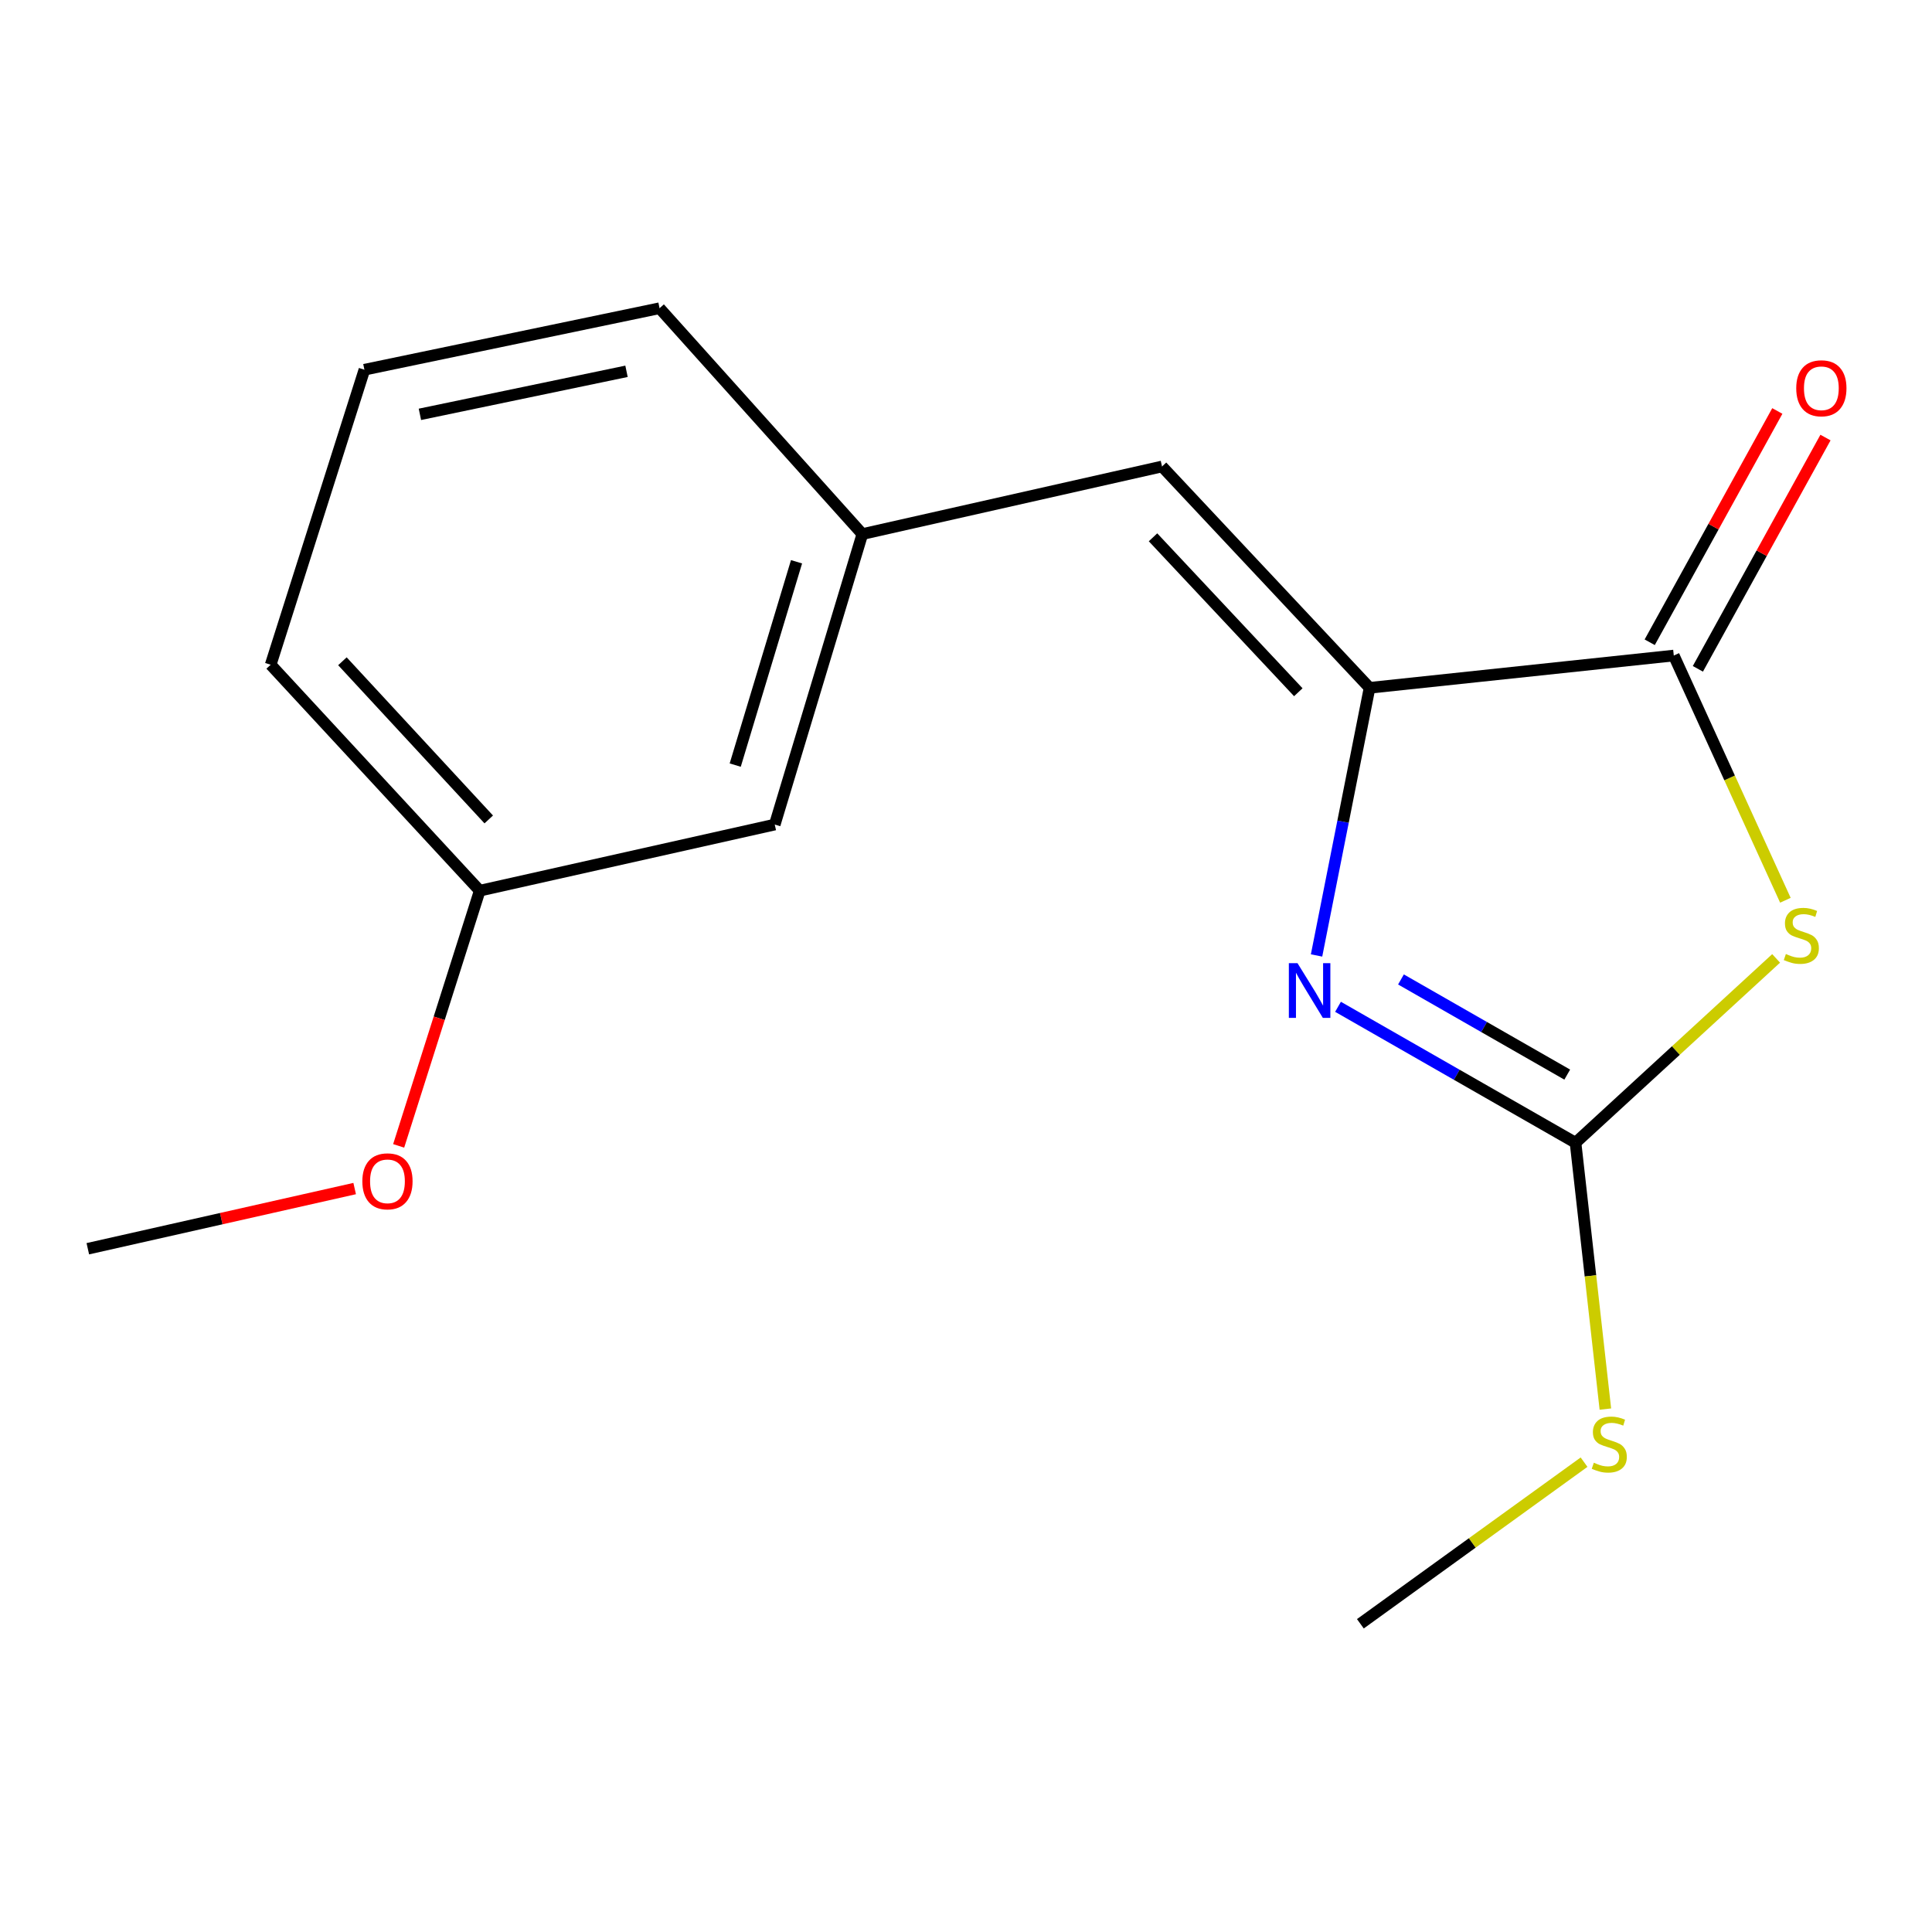 <?xml version='1.0' encoding='iso-8859-1'?>
<svg version='1.1' baseProfile='full'
              xmlns='http://www.w3.org/2000/svg'
                      xmlns:rdkit='http://www.rdkit.org/xml'
                      xmlns:xlink='http://www.w3.org/1999/xlink'
                  xml:space='preserve'
width='1000px' height='1000px' viewBox='0 0 1000 1000'>
<!-- END OF HEADER -->
<rect style='opacity:1.0;fill:#FFFFFF;stroke:none' width='1000' height='1000' x='0' y='0'> </rect>
<path class='bond-2' d='M 919.319,496.062 L 867.407,543.773' style='fill:none;fill-rule:evenodd;stroke:#CCCC00;stroke-width:6px;stroke-linecap:butt;stroke-linejoin:miter;stroke-opacity:1' />
<path class='bond-2' d='M 867.407,543.773 L 815.494,591.483' style='fill:none;fill-rule:evenodd;stroke:#000000;stroke-width:6px;stroke-linecap:butt;stroke-linejoin:miter;stroke-opacity:1' />
<path class='bond-3' d='M 924.115,465.972 L 895.234,402.64' style='fill:none;fill-rule:evenodd;stroke:#CCCC00;stroke-width:6px;stroke-linecap:butt;stroke-linejoin:miter;stroke-opacity:1' />
<path class='bond-3' d='M 895.234,402.64 L 866.353,339.307' style='fill:none;fill-rule:evenodd;stroke:#000000;stroke-width:6px;stroke-linecap:butt;stroke-linejoin:miter;stroke-opacity:1' />
<path class='bond-0' d='M 692.555,521.119 L 754.024,556.301' style='fill:none;fill-rule:evenodd;stroke:#0000FF;stroke-width:6px;stroke-linecap:butt;stroke-linejoin:miter;stroke-opacity:1' />
<path class='bond-0' d='M 754.024,556.301 L 815.494,591.483' style='fill:none;fill-rule:evenodd;stroke:#000000;stroke-width:6px;stroke-linecap:butt;stroke-linejoin:miter;stroke-opacity:1' />
<path class='bond-0' d='M 725.14,506.961 L 768.169,531.588' style='fill:none;fill-rule:evenodd;stroke:#0000FF;stroke-width:6px;stroke-linecap:butt;stroke-linejoin:miter;stroke-opacity:1' />
<path class='bond-0' d='M 768.169,531.588 L 811.198,556.215' style='fill:none;fill-rule:evenodd;stroke:#000000;stroke-width:6px;stroke-linecap:butt;stroke-linejoin:miter;stroke-opacity:1' />
<path class='bond-16' d='M 681.446,494.55 L 695.166,425.281' style='fill:none;fill-rule:evenodd;stroke:#0000FF;stroke-width:6px;stroke-linecap:butt;stroke-linejoin:miter;stroke-opacity:1' />
<path class='bond-16' d='M 695.166,425.281 L 708.887,356.012' style='fill:none;fill-rule:evenodd;stroke:#000000;stroke-width:6px;stroke-linecap:butt;stroke-linejoin:miter;stroke-opacity:1' />
<path class='bond-1' d='M 708.887,356.012 L 866.353,339.307' style='fill:none;fill-rule:evenodd;stroke:#000000;stroke-width:6px;stroke-linecap:butt;stroke-linejoin:miter;stroke-opacity:1' />
<path class='bond-4' d='M 708.887,356.012 L 601.458,241.448' style='fill:none;fill-rule:evenodd;stroke:#000000;stroke-width:6px;stroke-linecap:butt;stroke-linejoin:miter;stroke-opacity:1' />
<path class='bond-4' d='M 672.002,358.305 L 596.801,278.11' style='fill:none;fill-rule:evenodd;stroke:#000000;stroke-width:6px;stroke-linecap:butt;stroke-linejoin:miter;stroke-opacity:1' />
<path class='bond-7' d='M 815.494,591.483 L 823.216,660.412' style='fill:none;fill-rule:evenodd;stroke:#000000;stroke-width:6px;stroke-linecap:butt;stroke-linejoin:miter;stroke-opacity:1' />
<path class='bond-7' d='M 823.216,660.412 L 830.938,729.341' style='fill:none;fill-rule:evenodd;stroke:#CCCC00;stroke-width:6px;stroke-linecap:butt;stroke-linejoin:miter;stroke-opacity:1' />
<path class='bond-5' d='M 878.819,346.185 L 911.845,286.331' style='fill:none;fill-rule:evenodd;stroke:#000000;stroke-width:6px;stroke-linecap:butt;stroke-linejoin:miter;stroke-opacity:1' />
<path class='bond-5' d='M 911.845,286.331 L 944.87,226.478' style='fill:none;fill-rule:evenodd;stroke:#FF0000;stroke-width:6px;stroke-linecap:butt;stroke-linejoin:miter;stroke-opacity:1' />
<path class='bond-5' d='M 853.888,332.429 L 886.913,272.575' style='fill:none;fill-rule:evenodd;stroke:#000000;stroke-width:6px;stroke-linecap:butt;stroke-linejoin:miter;stroke-opacity:1' />
<path class='bond-5' d='M 886.913,272.575 L 919.939,212.721' style='fill:none;fill-rule:evenodd;stroke:#FF0000;stroke-width:6px;stroke-linecap:butt;stroke-linejoin:miter;stroke-opacity:1' />
<path class='bond-6' d='M 601.458,241.448 L 446.349,276.441' style='fill:none;fill-rule:evenodd;stroke:#000000;stroke-width:6px;stroke-linecap:butt;stroke-linejoin:miter;stroke-opacity:1' />
<path class='bond-8' d='M 446.349,276.441 L 401.011,426.788' style='fill:none;fill-rule:evenodd;stroke:#000000;stroke-width:6px;stroke-linecap:butt;stroke-linejoin:miter;stroke-opacity:1' />
<path class='bond-8' d='M 412.286,290.772 L 380.549,396.015' style='fill:none;fill-rule:evenodd;stroke:#000000;stroke-width:6px;stroke-linecap:butt;stroke-linejoin:miter;stroke-opacity:1' />
<path class='bond-12' d='M 446.349,276.441 L 341.388,159.536' style='fill:none;fill-rule:evenodd;stroke:#000000;stroke-width:6px;stroke-linecap:butt;stroke-linejoin:miter;stroke-opacity:1' />
<path class='bond-14' d='M 819.905,756.814 L 762.015,798.639' style='fill:none;fill-rule:evenodd;stroke:#CCCC00;stroke-width:6px;stroke-linecap:butt;stroke-linejoin:miter;stroke-opacity:1' />
<path class='bond-14' d='M 762.015,798.639 L 704.126,840.464' style='fill:none;fill-rule:evenodd;stroke:#000000;stroke-width:6px;stroke-linecap:butt;stroke-linejoin:miter;stroke-opacity:1' />
<path class='bond-9' d='M 401.011,426.788 L 248.306,461.021' style='fill:none;fill-rule:evenodd;stroke:#000000;stroke-width:6px;stroke-linecap:butt;stroke-linejoin:miter;stroke-opacity:1' />
<path class='bond-10' d='M 248.306,461.021 L 227.328,527.063' style='fill:none;fill-rule:evenodd;stroke:#000000;stroke-width:6px;stroke-linecap:butt;stroke-linejoin:miter;stroke-opacity:1' />
<path class='bond-10' d='M 227.328,527.063 L 206.349,593.105' style='fill:none;fill-rule:evenodd;stroke:#FF0000;stroke-width:6px;stroke-linecap:butt;stroke-linejoin:miter;stroke-opacity:1' />
<path class='bond-17' d='M 248.306,461.021 L 140.102,344.068' style='fill:none;fill-rule:evenodd;stroke:#000000;stroke-width:6px;stroke-linecap:butt;stroke-linejoin:miter;stroke-opacity:1' />
<path class='bond-17' d='M 252.977,424.14 L 177.234,342.273' style='fill:none;fill-rule:evenodd;stroke:#000000;stroke-width:6px;stroke-linecap:butt;stroke-linejoin:miter;stroke-opacity:1' />
<path class='bond-15' d='M 183.573,615.197 L 114.514,630.771' style='fill:none;fill-rule:evenodd;stroke:#FF0000;stroke-width:6px;stroke-linecap:butt;stroke-linejoin:miter;stroke-opacity:1' />
<path class='bond-15' d='M 114.514,630.771 L 45.455,646.345' style='fill:none;fill-rule:evenodd;stroke:#000000;stroke-width:6px;stroke-linecap:butt;stroke-linejoin:miter;stroke-opacity:1' />
<path class='bond-11' d='M 188.62,191.364 L 341.388,159.536' style='fill:none;fill-rule:evenodd;stroke:#000000;stroke-width:6px;stroke-linecap:butt;stroke-linejoin:miter;stroke-opacity:1' />
<path class='bond-11' d='M 217.343,214.466 L 324.28,192.186' style='fill:none;fill-rule:evenodd;stroke:#000000;stroke-width:6px;stroke-linecap:butt;stroke-linejoin:miter;stroke-opacity:1' />
<path class='bond-13' d='M 188.62,191.364 L 140.102,344.068' style='fill:none;fill-rule:evenodd;stroke:#000000;stroke-width:6px;stroke-linecap:butt;stroke-linejoin:miter;stroke-opacity:1' />
<path  class='atom-0' d='M 924.368 493.79
Q 924.688 493.91, 926.008 494.47
Q 927.328 495.03, 928.768 495.39
Q 930.248 495.71, 931.688 495.71
Q 934.368 495.71, 935.928 494.43
Q 937.488 493.11, 937.488 490.83
Q 937.488 489.27, 936.688 488.31
Q 935.928 487.35, 934.728 486.83
Q 933.528 486.31, 931.528 485.71
Q 929.008 484.95, 927.488 484.23
Q 926.008 483.51, 924.928 481.99
Q 923.888 480.47, 923.888 477.91
Q 923.888 474.35, 926.288 472.15
Q 928.728 469.95, 933.528 469.95
Q 936.808 469.95, 940.528 471.51
L 939.608 474.59
Q 936.208 473.19, 933.648 473.19
Q 930.888 473.19, 929.368 474.35
Q 927.848 475.47, 927.888 477.43
Q 927.888 478.95, 928.648 479.87
Q 929.448 480.79, 930.568 481.31
Q 931.728 481.83, 933.648 482.43
Q 936.208 483.23, 937.728 484.03
Q 939.248 484.83, 940.328 486.47
Q 941.448 488.07, 941.448 490.83
Q 941.448 494.75, 938.808 496.87
Q 936.208 498.95, 931.848 498.95
Q 929.328 498.95, 927.408 498.39
Q 925.528 497.87, 923.288 496.95
L 924.368 493.79
' fill='#CCCC00'/>
<path  class='atom-1' d='M 671.59 498.543
L 680.87 513.543
Q 681.79 515.023, 683.27 517.703
Q 684.75 520.383, 684.83 520.543
L 684.83 498.543
L 688.59 498.543
L 688.59 526.863
L 684.71 526.863
L 674.75 510.463
Q 673.59 508.543, 672.35 506.343
Q 671.15 504.143, 670.79 503.463
L 670.79 526.863
L 667.11 526.863
L 667.11 498.543
L 671.59 498.543
' fill='#0000FF'/>
<path  class='atom-6' d='M 929.729 200.967
Q 929.729 194.167, 933.089 190.367
Q 936.449 186.567, 942.729 186.567
Q 949.009 186.567, 952.369 190.367
Q 955.729 194.167, 955.729 200.967
Q 955.729 207.847, 952.329 211.767
Q 948.929 215.647, 942.729 215.647
Q 936.489 215.647, 933.089 211.767
Q 929.729 207.887, 929.729 200.967
M 942.729 212.447
Q 947.049 212.447, 949.369 209.567
Q 951.729 206.647, 951.729 200.967
Q 951.729 195.407, 949.369 192.607
Q 947.049 189.767, 942.729 189.767
Q 938.409 189.767, 936.049 192.567
Q 933.729 195.367, 933.729 200.967
Q 933.729 206.687, 936.049 209.567
Q 938.409 212.447, 942.729 212.447
' fill='#FF0000'/>
<path  class='atom-8' d='M 824.959 757.103
Q 825.279 757.223, 826.599 757.783
Q 827.919 758.343, 829.359 758.703
Q 830.839 759.023, 832.279 759.023
Q 834.959 759.023, 836.519 757.743
Q 838.079 756.423, 838.079 754.143
Q 838.079 752.583, 837.279 751.623
Q 836.519 750.663, 835.319 750.143
Q 834.119 749.623, 832.119 749.023
Q 829.599 748.263, 828.079 747.543
Q 826.599 746.823, 825.519 745.303
Q 824.479 743.783, 824.479 741.223
Q 824.479 737.663, 826.879 735.463
Q 829.319 733.263, 834.119 733.263
Q 837.399 733.263, 841.119 734.823
L 840.199 737.903
Q 836.799 736.503, 834.239 736.503
Q 831.479 736.503, 829.959 737.663
Q 828.439 738.783, 828.479 740.743
Q 828.479 742.263, 829.239 743.183
Q 830.039 744.103, 831.159 744.623
Q 832.319 745.143, 834.239 745.743
Q 836.799 746.543, 838.319 747.343
Q 839.839 748.143, 840.919 749.783
Q 842.039 751.383, 842.039 754.143
Q 842.039 758.063, 839.399 760.183
Q 836.799 762.263, 832.439 762.263
Q 829.919 762.263, 827.999 761.703
Q 826.119 761.183, 823.879 760.263
L 824.959 757.103
' fill='#CCCC00'/>
<path  class='atom-11' d='M 187.548 611.448
Q 187.548 604.648, 190.908 600.848
Q 194.268 597.048, 200.548 597.048
Q 206.828 597.048, 210.188 600.848
Q 213.548 604.648, 213.548 611.448
Q 213.548 618.328, 210.148 622.248
Q 206.748 626.128, 200.548 626.128
Q 194.308 626.128, 190.908 622.248
Q 187.548 618.368, 187.548 611.448
M 200.548 622.928
Q 204.868 622.928, 207.188 620.048
Q 209.548 617.128, 209.548 611.448
Q 209.548 605.888, 207.188 603.088
Q 204.868 600.248, 200.548 600.248
Q 196.228 600.248, 193.868 603.048
Q 191.548 605.848, 191.548 611.448
Q 191.548 617.168, 193.868 620.048
Q 196.228 622.928, 200.548 622.928
' fill='#FF0000'/>
</svg>
